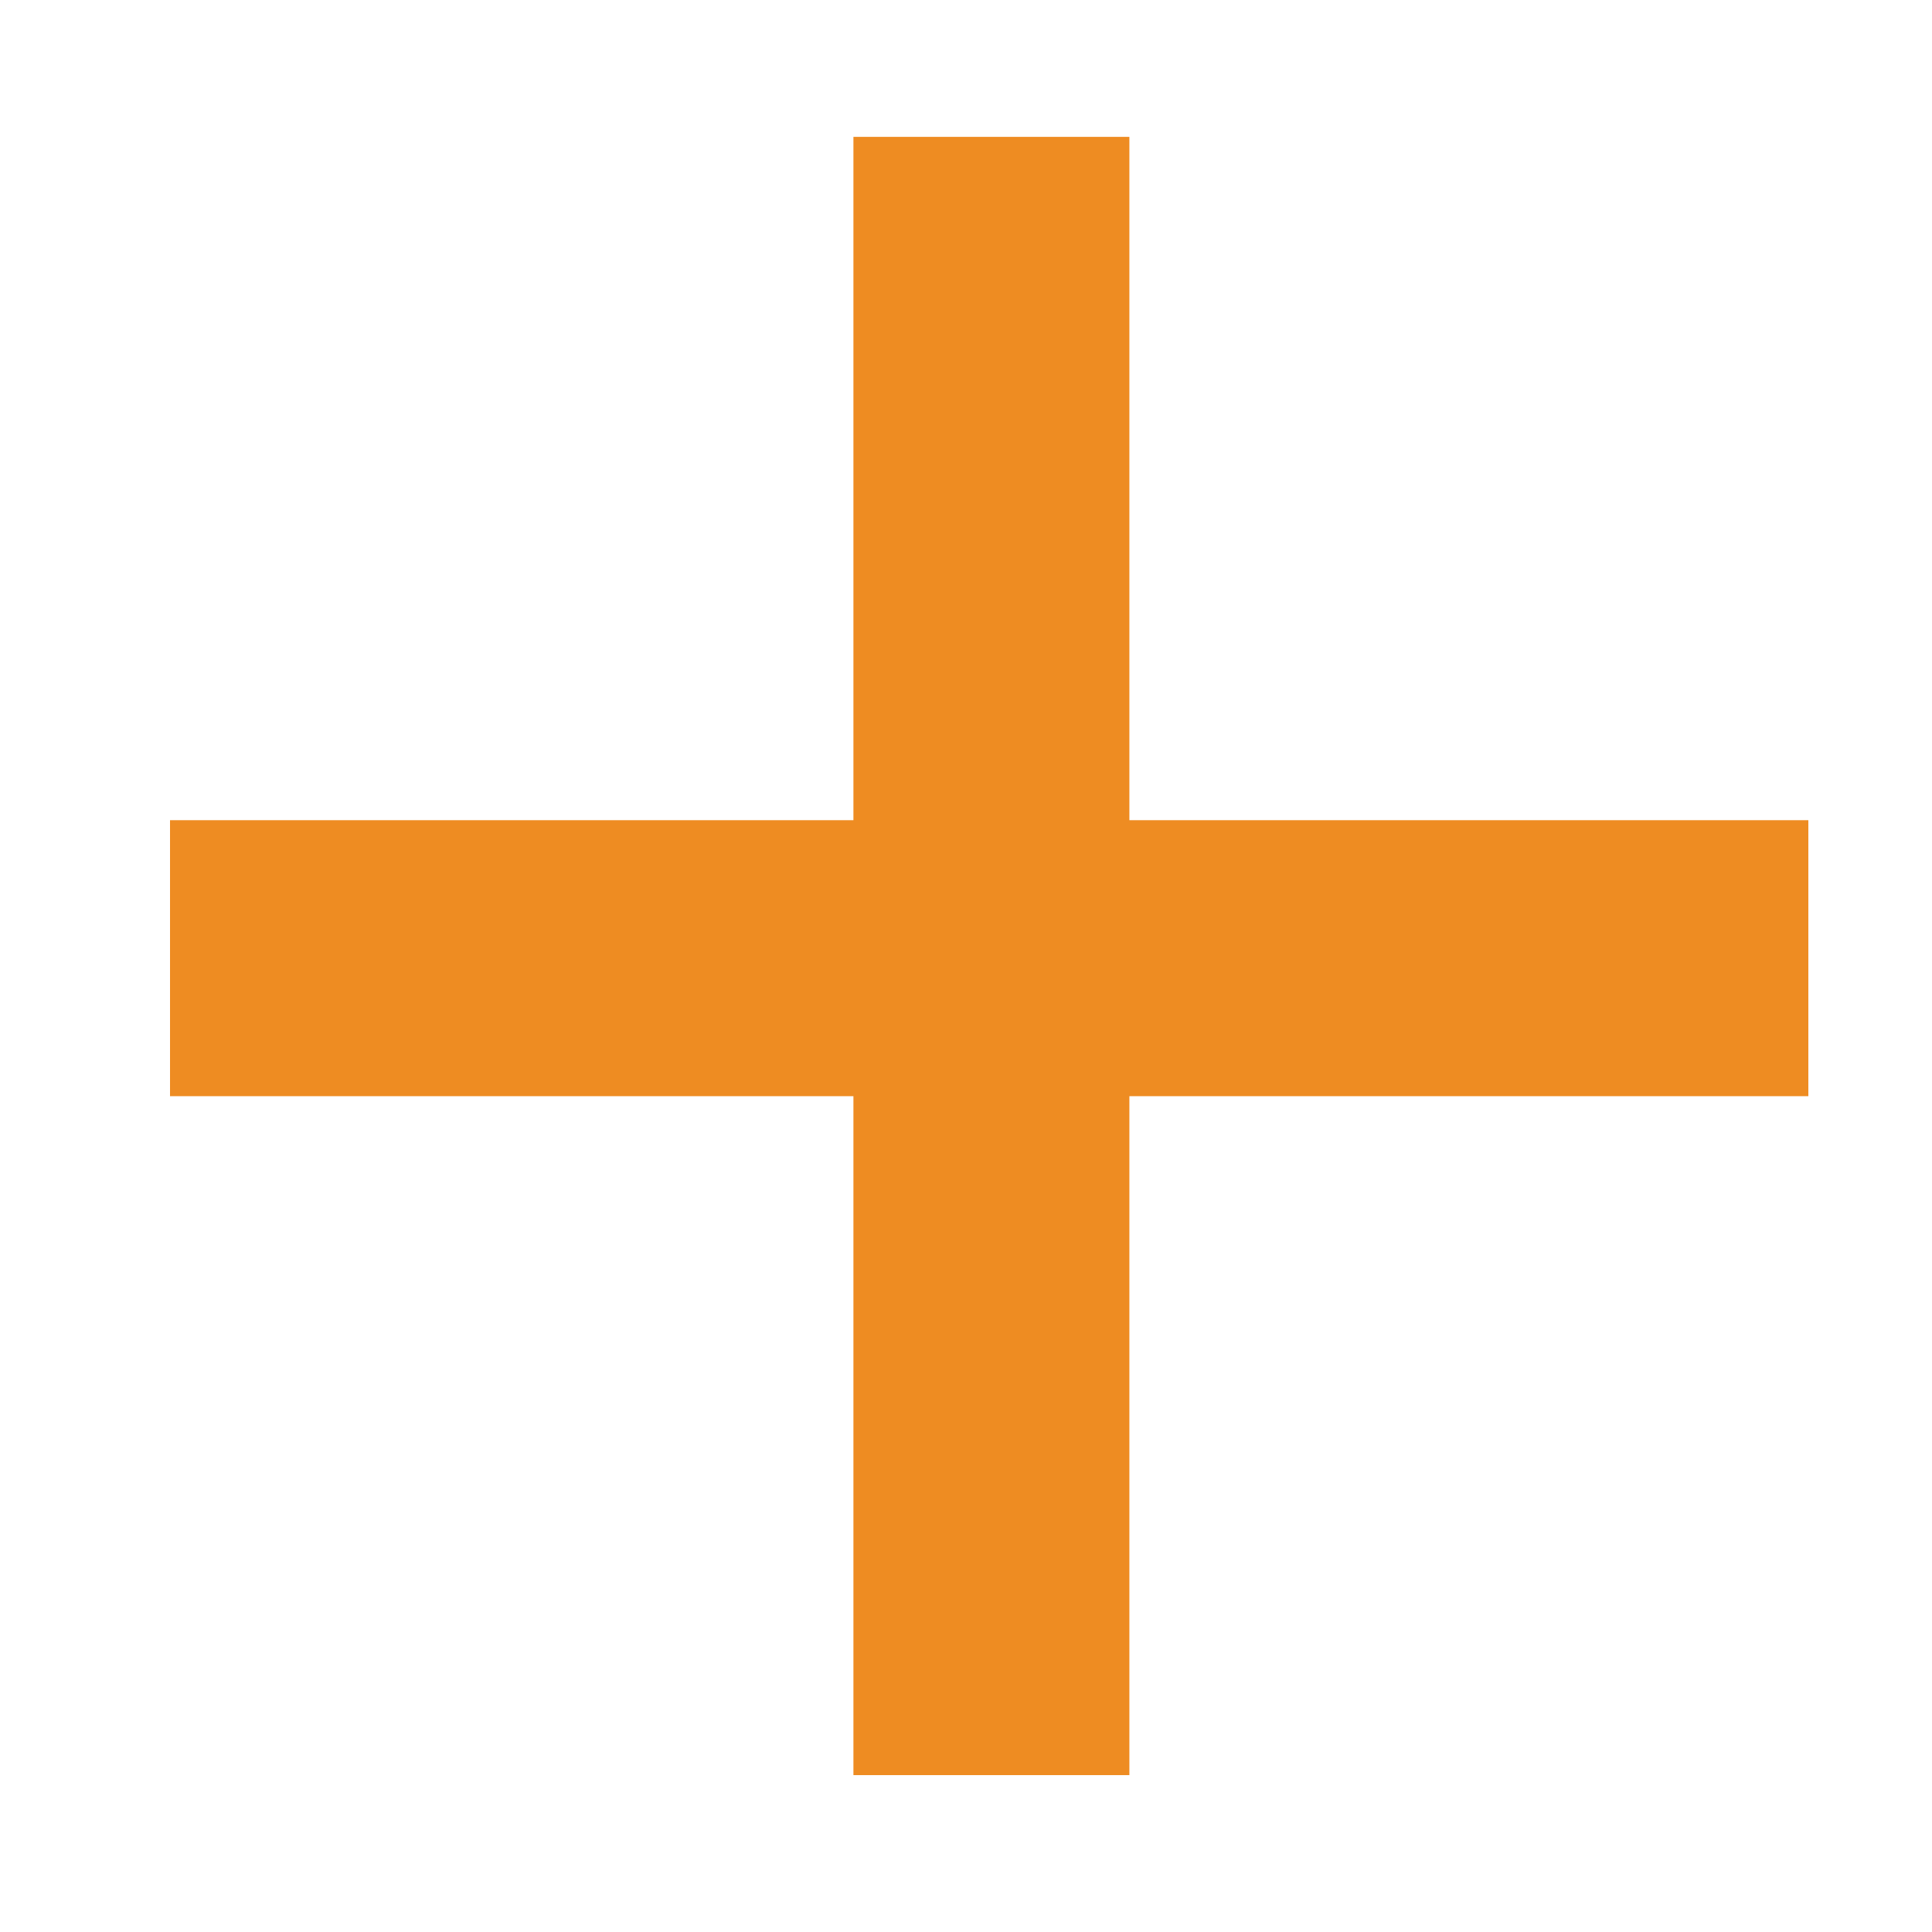<svg id="Layer_1" data-name="Layer 1" xmlns="http://www.w3.org/2000/svg" viewBox="0 0 1000 1000"><defs><style>.cls-1{fill:#ee8c22;}</style></defs><title>icono-</title><path class="cls-1" d="M584.57,567.38V918.8H441.73V567.38H88V424.53H441.73V70.84H584.57V424.53H936V567.38Z"/></svg>
